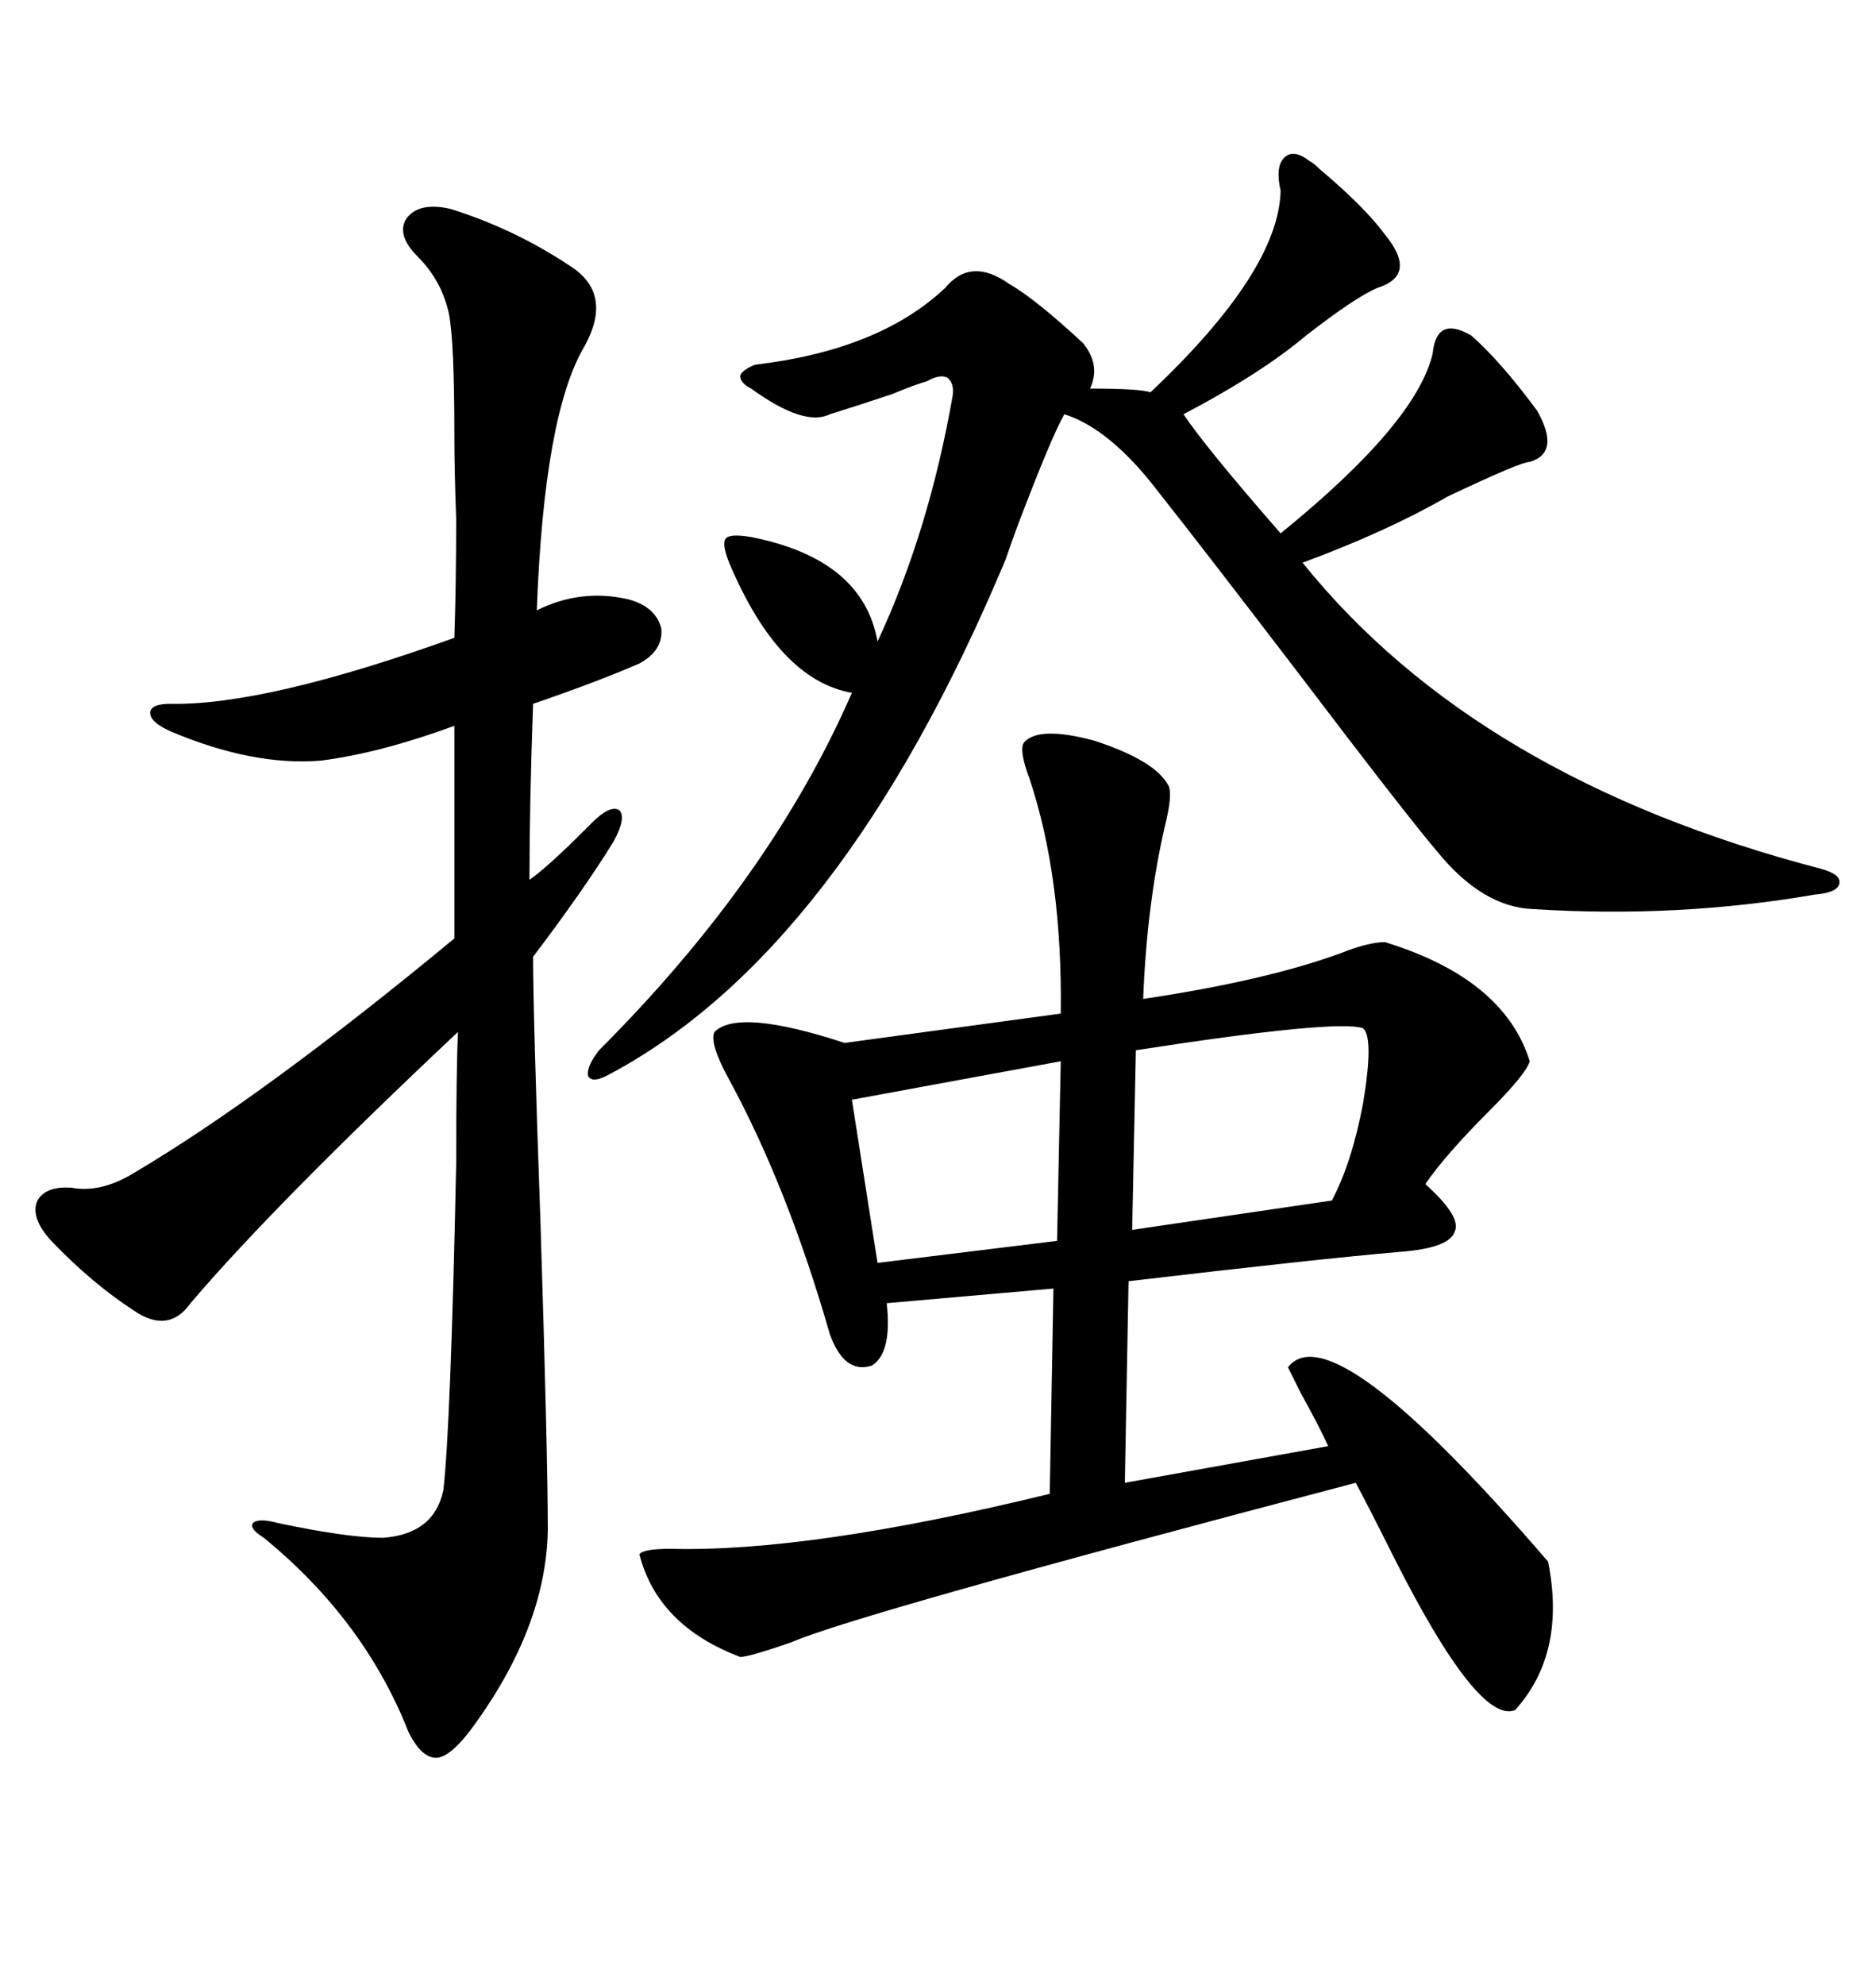 <svg xmlns="http://www.w3.org/2000/svg" xmlns:xlink="http://www.w3.org/1999/xlink" width="300" height="317.285"><path d="M163.77 118.65L163.77 118.65Q166.11 116.02 174.90 118.36L174.90 118.36Q184.86 121.58 186.91 125.68L186.91 125.68Q187.50 127.15 186.33 131.84L186.33 131.84Q183.40 144.43 182.81 159.67L182.81 159.67Q202.44 156.74 214.45 152.34L214.45 152.34Q218.85 150.59 221.48 150.59L221.48 150.59Q240.53 156.45 244.63 169.63L244.63 169.63Q244.04 171.68 238.18 177.54L238.18 177.54Q231.15 184.57 227.93 189.26L227.93 189.26Q233.79 194.53 232.62 196.88L232.62 196.88Q231.74 199.51 223.83 200.10L223.83 200.10Q210.35 201.27 180.47 204.79L180.47 204.79L179.88 237.01L212.40 231.15Q210.94 227.93 208.01 222.66L208.01 222.66Q206.54 219.73 205.96 218.55L205.96 218.55Q212.99 209.47 247.56 249.61L247.56 249.61Q250.49 264.26 242.29 273.34L242.29 273.34Q236.43 275.68 222.95 249.02L222.95 249.02Q218.85 240.82 216.80 237.01L216.80 237.01Q136.52 258.11 126.56 262.50L126.56 262.50Q119.82 264.84 118.36 264.84L118.36 264.84Q105.18 259.86 102.25 248.44L102.25 248.44Q102.83 247.56 107.23 247.56L107.23 247.56Q129.49 248.14 167.87 238.77L167.87 238.77L168.46 205.96L141.80 208.30Q142.68 216.21 139.45 218.26L139.45 218.26Q135.06 219.73 132.71 213.28L132.71 213.28Q125.98 189.84 116.60 172.56L116.60 172.56Q113.38 166.70 114.26 164.94L114.26 164.94Q118.07 161.13 135.06 166.70L135.06 166.70L169.63 162.01Q169.92 140.33 164.65 124.51L164.65 124.51Q162.89 119.82 163.77 118.65ZM72.07 33.40L72.07 33.40Q82.32 36.62 91.11 42.48L91.11 42.48Q98.14 46.88 93.46 55.37L93.46 55.37Q87.01 66.21 85.84 97.56L85.84 97.56Q92.87 94.04 100.49 95.80L100.49 95.80Q104.88 96.97 105.76 100.49L105.76 100.49Q106.05 104.00 102.25 106.05L102.25 106.05Q95.51 108.98 85.25 112.50L85.25 112.50Q84.67 128.61 84.67 140.63L84.67 140.63Q87.60 138.57 93.46 132.71L93.46 132.71Q94.34 131.84 94.63 131.54L94.63 131.54Q97.56 128.61 99.02 129.49L99.02 129.49Q100.20 130.66 98.14 134.47L98.14 134.47Q93.46 142.09 85.25 152.93L85.25 152.93Q85.25 162.30 86.43 195.41L86.43 195.41Q87.60 232.62 87.60 244.63L87.60 244.63Q87.30 260.45 75 276.86L75 276.86Q71.78 280.96 69.73 280.96L69.73 280.96Q67.38 280.96 65.33 276.86L65.33 276.86Q58.30 258.98 42.19 245.80L42.19 245.80Q39.84 244.34 40.43 243.46L40.43 243.46Q41.31 242.58 44.53 243.46L44.53 243.46Q55.66 245.80 61.23 245.80L61.23 245.80Q69.43 245.21 70.90 238.18L70.90 238.18Q72.07 227.93 72.95 186.04L72.95 186.04Q72.95 171.09 73.24 164.94L73.24 164.94Q43.95 192.48 30.47 208.30L30.47 208.30Q26.95 213.28 21.39 209.47L21.39 209.47Q14.65 205.08 8.20 198.34L8.20 198.34Q4.98 194.82 5.86 192.19L5.86 192.19Q7.03 189.55 11.43 189.84L11.43 189.84Q16.11 190.72 21.39 187.50L21.39 187.50Q42.19 175.20 72.66 150L72.66 150L72.66 116.02Q60.64 120.41 51.27 121.58L51.27 121.58Q40.43 122.46 27.25 116.89L27.25 116.89Q24.02 115.43 24.02 113.96L24.02 113.96Q24.02 112.50 27.25 112.50L27.25 112.50Q42.48 112.79 72.66 101.95L72.66 101.95Q72.95 93.16 72.95 82.91L72.95 82.91Q72.66 75.29 72.66 69.73L72.66 69.73Q72.66 54.49 71.78 50.10L71.78 50.10Q70.61 44.82 66.80 41.02L66.80 41.02Q63.28 37.50 65.04 34.86L65.04 34.86Q67.09 32.23 72.07 33.40ZM209.47 25.78L209.47 25.78Q210.06 26.07 210.94 26.95L210.94 26.95Q218.26 33.11 221.48 37.50L221.48 37.50Q226.76 43.95 220.31 46.00L220.31 46.00Q216.80 47.46 208.89 53.61L208.89 53.61Q201.56 59.77 189.26 66.21L189.26 66.21Q192.77 71.48 204.79 85.25L204.79 85.25Q226.46 67.68 229.10 56.54L229.10 56.54Q229.69 50.39 235.25 53.61L235.25 53.61Q239.94 57.71 245.80 65.63L245.80 65.63Q249.61 72.36 244.63 73.83L244.63 73.83Q243.16 73.83 231.45 79.39L231.45 79.39Q221.78 84.96 208.30 89.94L208.30 89.94Q236.13 124.51 291.21 138.87L291.21 138.87Q294.43 139.75 294.14 141.21L294.14 141.21Q293.85 142.68 290.33 142.97L290.33 142.97Q268.36 146.78 245.21 145.31L245.21 145.31Q237.01 145.02 229.69 135.94L229.69 135.94Q224.71 130.08 207.13 106.93L207.13 106.93Q191.89 87.01 185.16 78.52L185.16 78.52Q177.54 68.55 170.21 66.21L170.21 66.21Q168.16 69.73 162.60 84.38L162.60 84.38Q161.43 87.60 160.84 89.36L160.84 89.36Q134.47 152.34 96.97 171.97L96.97 171.97Q94.63 173.14 94.04 171.97L94.04 171.97Q93.75 170.51 95.80 167.87L95.80 167.87Q123.34 140.33 136.23 110.74L136.23 110.74Q124.51 108.69 116.60 89.94L116.60 89.94Q115.43 87.01 116.02 86.13L116.02 86.13Q116.60 85.25 120.12 85.84L120.12 85.84Q137.99 89.36 140.33 102.54L140.33 102.54Q148.54 84.96 152.34 63.28L152.34 63.28Q152.64 61.23 151.46 60.35L151.46 60.35Q150.29 59.77 148.24 60.94L148.24 60.94Q146.19 61.52 142.68 62.99L142.68 62.99Q136.52 65.04 132.71 66.21L132.71 66.21Q128.61 68.26 120.12 62.11L120.12 62.11Q118.36 61.23 118.36 60.06L118.36 60.06Q118.65 59.18 120.70 58.30L120.70 58.30Q140.63 55.96 151.17 46.00L151.17 46.00Q155.27 41.02 161.43 45.41L161.43 45.41Q165.53 47.75 173.14 54.79L173.14 54.79Q176.07 58.30 174.32 62.11L174.32 62.11Q182.23 62.11 183.98 62.70L183.98 62.70Q204.49 43.36 204.79 30.47L204.79 30.47Q203.91 26.66 205.37 25.20L205.37 25.20Q206.84 23.73 209.47 25.78ZM217.97 164.36L217.97 164.36Q213.87 162.89 181.64 167.87L181.64 167.87L181.05 196.58L212.99 191.89Q216.21 185.74 217.97 176.37L217.97 176.37Q219.73 165.82 217.97 164.36ZM169.04 198.34L169.63 169.63L136.23 175.78L140.33 201.86L169.04 198.34Z"/></svg>